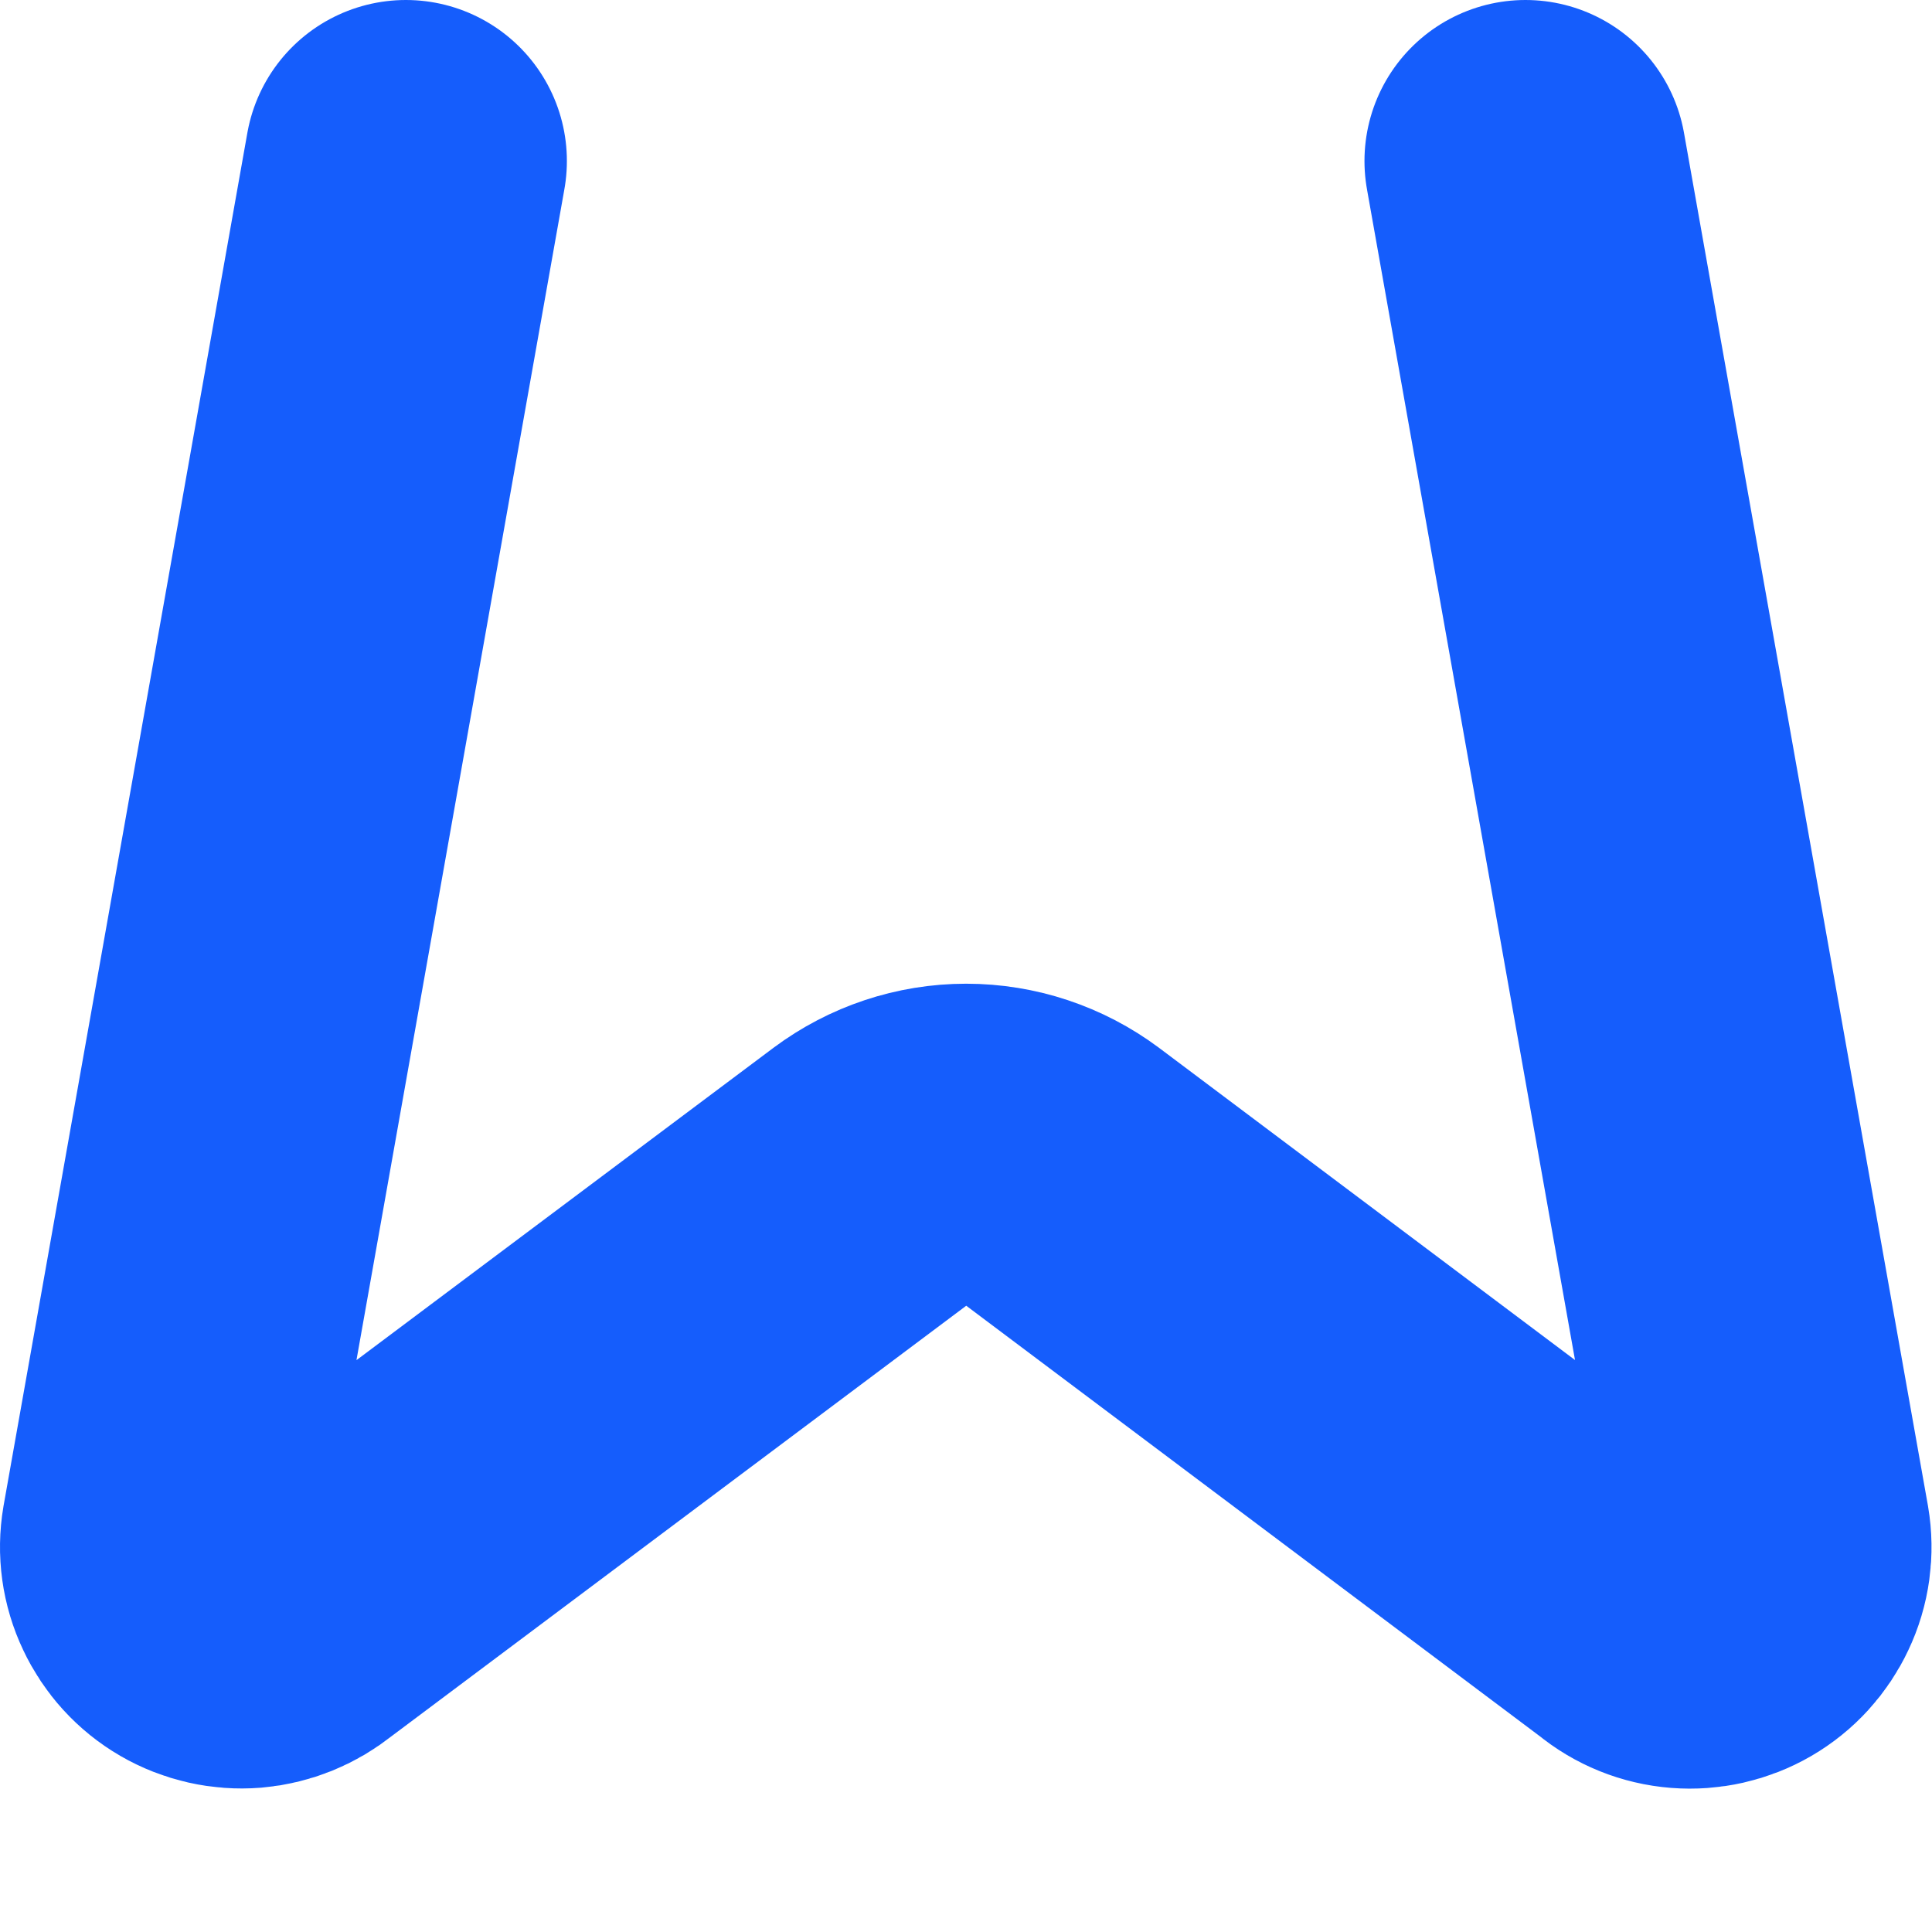 <?xml version="1.0" encoding="utf-8"?>
<svg xmlns="http://www.w3.org/2000/svg" fill="none" height="100%" overflow="visible" preserveAspectRatio="none" style="display: block;" viewBox="0 0 12 12" width="100%">
<path d="M9.475 1L10.99 9.526C11.007 9.626 10.993 9.73 10.949 9.822C10.906 9.914 10.836 9.991 10.748 10.042C10.66 10.093 10.558 10.116 10.457 10.108C10.355 10.1 10.258 10.061 10.18 9.996L6.6 7.309C6.427 7.18 6.217 7.11 6.001 7.11C5.786 7.11 5.576 7.18 5.403 7.309L1.817 9.995C1.738 10.059 1.642 10.098 1.54 10.107C1.439 10.115 1.337 10.092 1.249 10.041C1.161 9.99 1.091 9.913 1.048 9.821C1.004 9.729 0.99 9.626 1.007 9.526L2.521 1" id="Vector" stroke="#155DFC" stroke-linecap="round" stroke-width="2"/>
</svg>